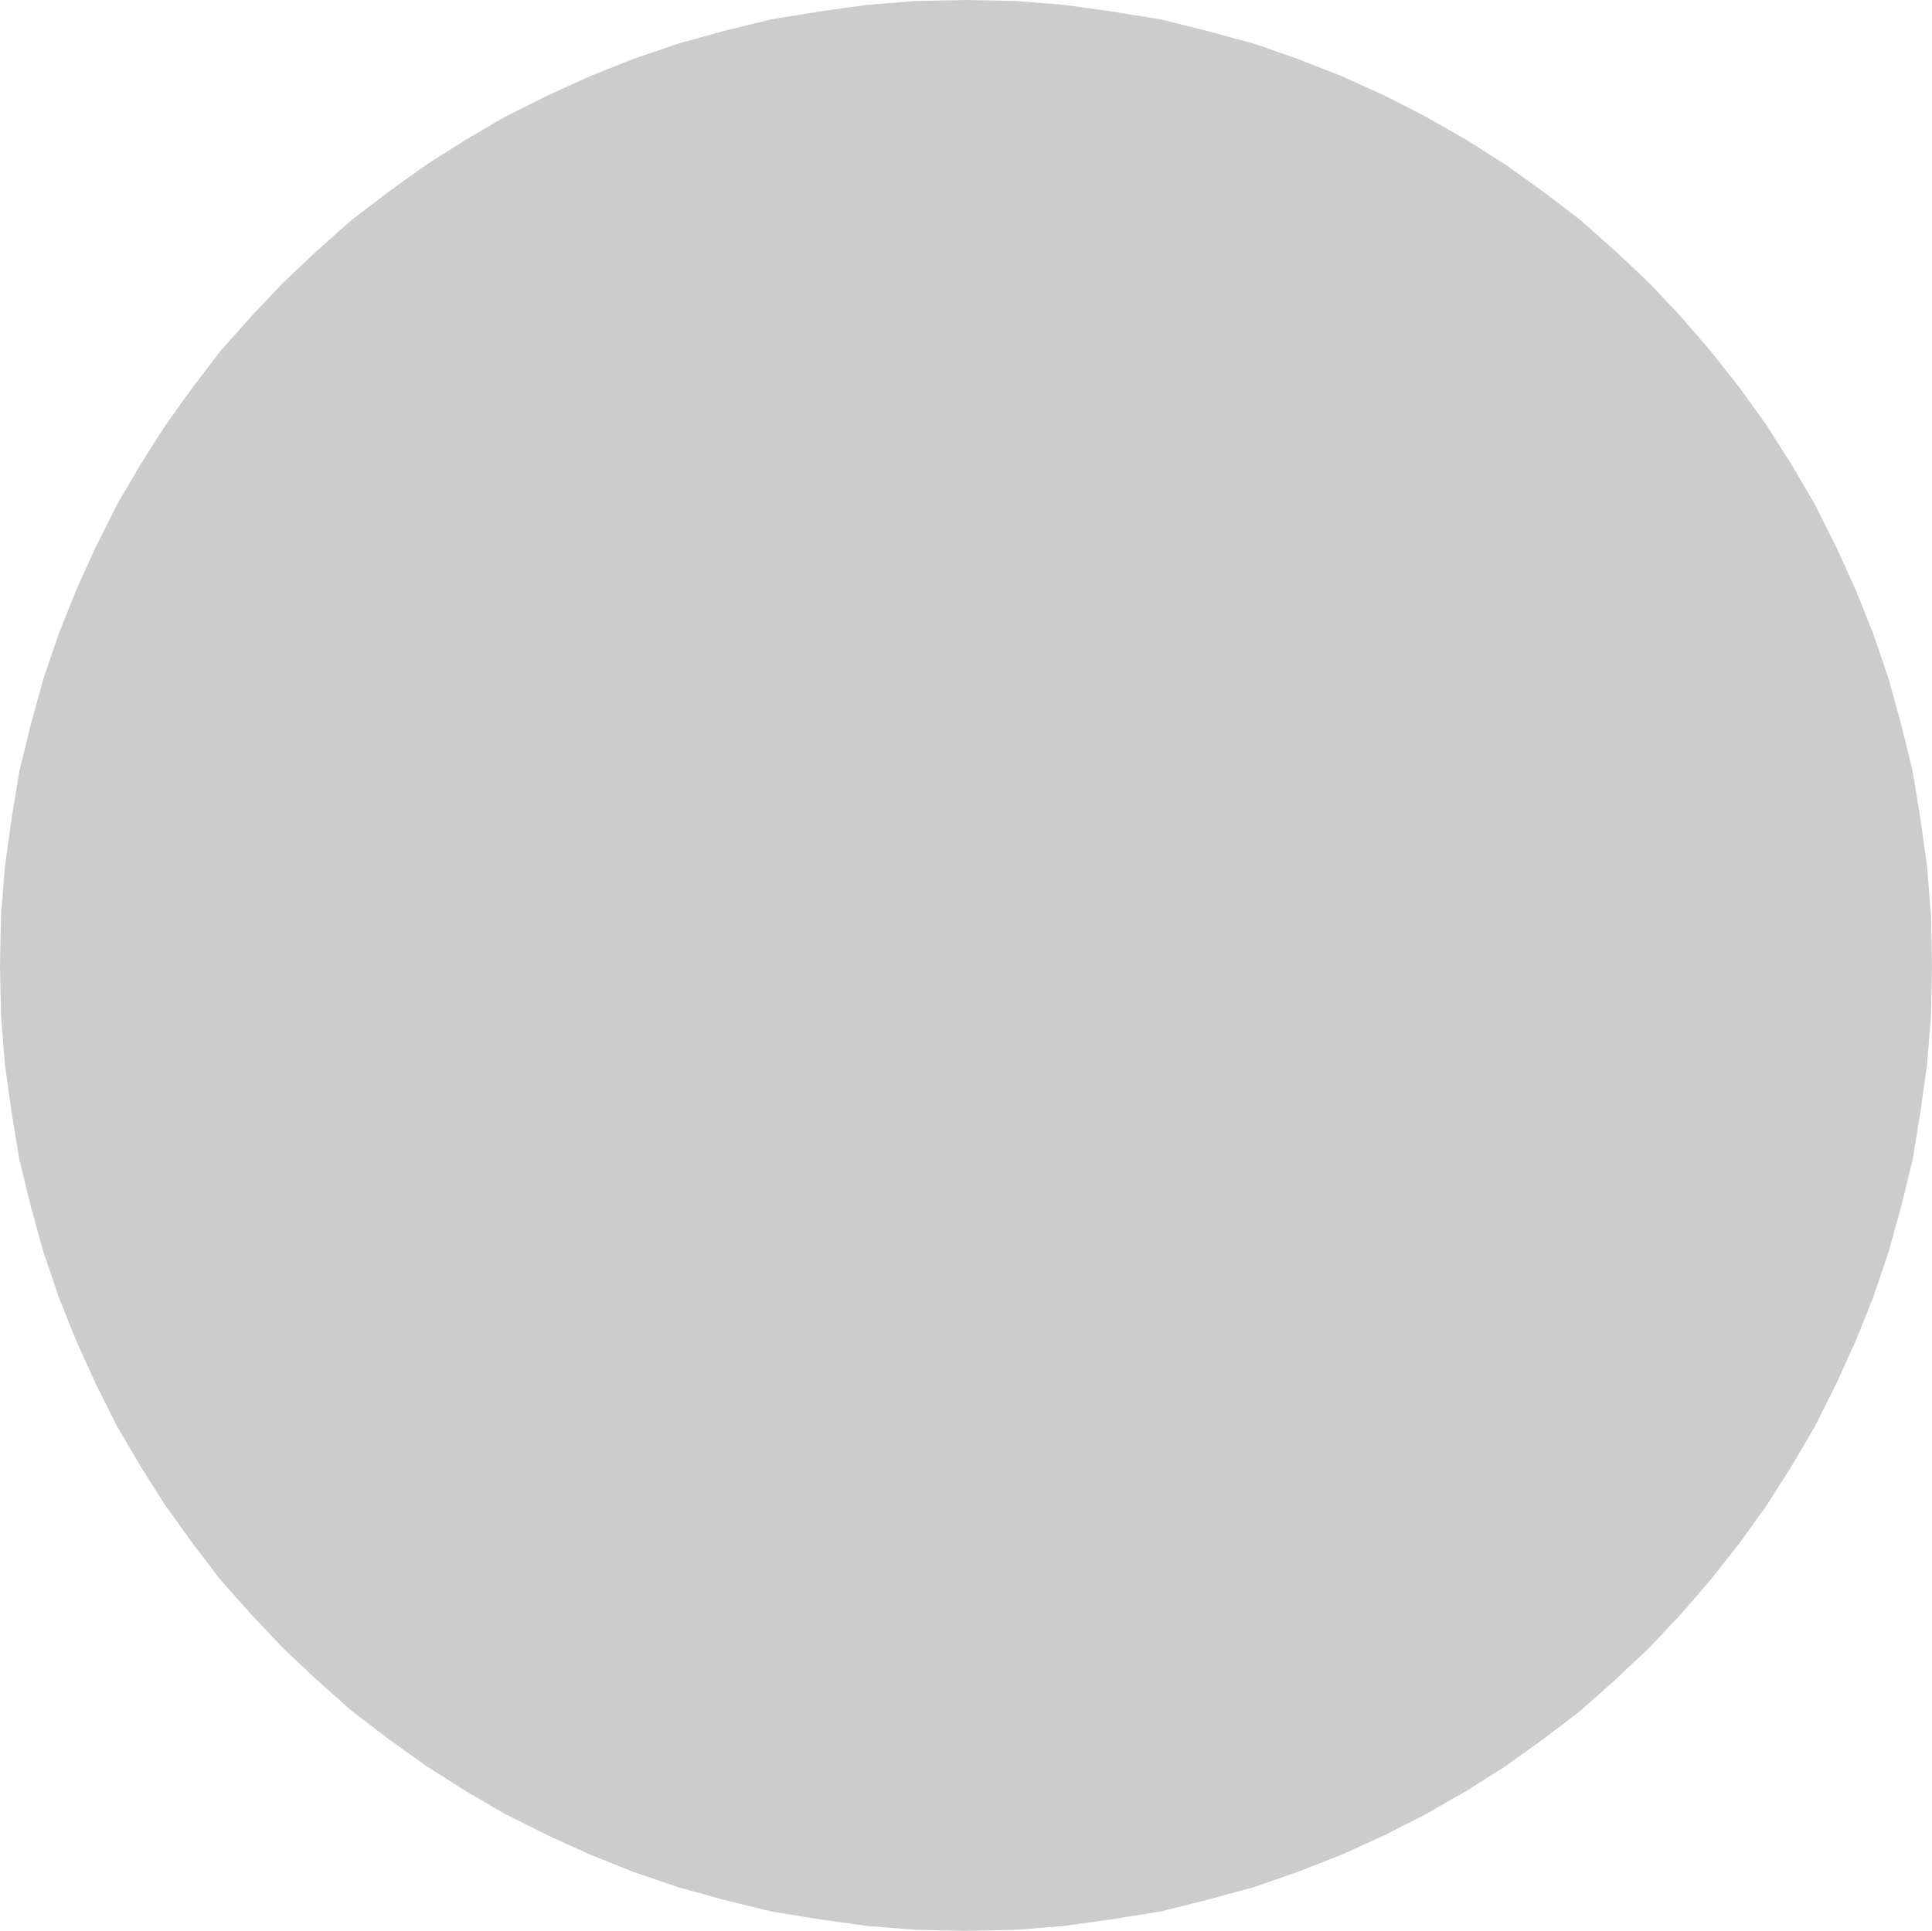 <svg xmlns="http://www.w3.org/2000/svg" fill-rule="evenodd" height="192" preserveAspectRatio="none" stroke-linecap="round" viewBox="0 0 2001 2000" width="2.001in"><style>.brush0{fill:#fff}.pen0{stroke:#000;stroke-width:1;stroke-linejoin:round}.brush1{fill:none}</style><path style="fill:#ccc;stroke:none" d="m0 1000 1-51 4-51 7-50 8-49 12-49 13-47 16-47 18-45 20-44 22-44 24-41 26-41 28-39 29-38 32-36 33-35 35-33 36-32 38-29 39-28 41-26 41-24 44-22 44-20 45-18 47-16 47-13 49-12 49-8 50-7 51-4 51-1 52 1 50 4 50 7 50 8 48 12 48 13 46 16 46 18 44 20 43 22 42 24 41 26 39 28 38 29 36 32 35 33 33 35 31 36 30 38 28 39 26 41 24 41 22 44 20 44 18 45 16 47 13 47 12 49 8 49 7 50 4 51 1 51-1 51-4 51-7 50-8 49-12 49-13 47-16 47-18 45-20 44-22 44-24 41-26 41-28 39-30 38-31 36-33 35-35 33-36 32-38 29-39 28-41 26-42 24-43 22-44 20-46 18-46 16-48 13-48 12-50 8-50 7-50 4-52 1-51-1-51-4-50-7-49-8-49-12-47-13-47-16-45-18-44-20-44-22-41-24-41-26-39-28-38-29-36-32-35-33-33-35-32-36-29-38-28-39-26-41-24-41-22-44-20-44-18-45-16-47-13-47-12-49-8-49-7-50-4-51-1-51z"/></svg>
